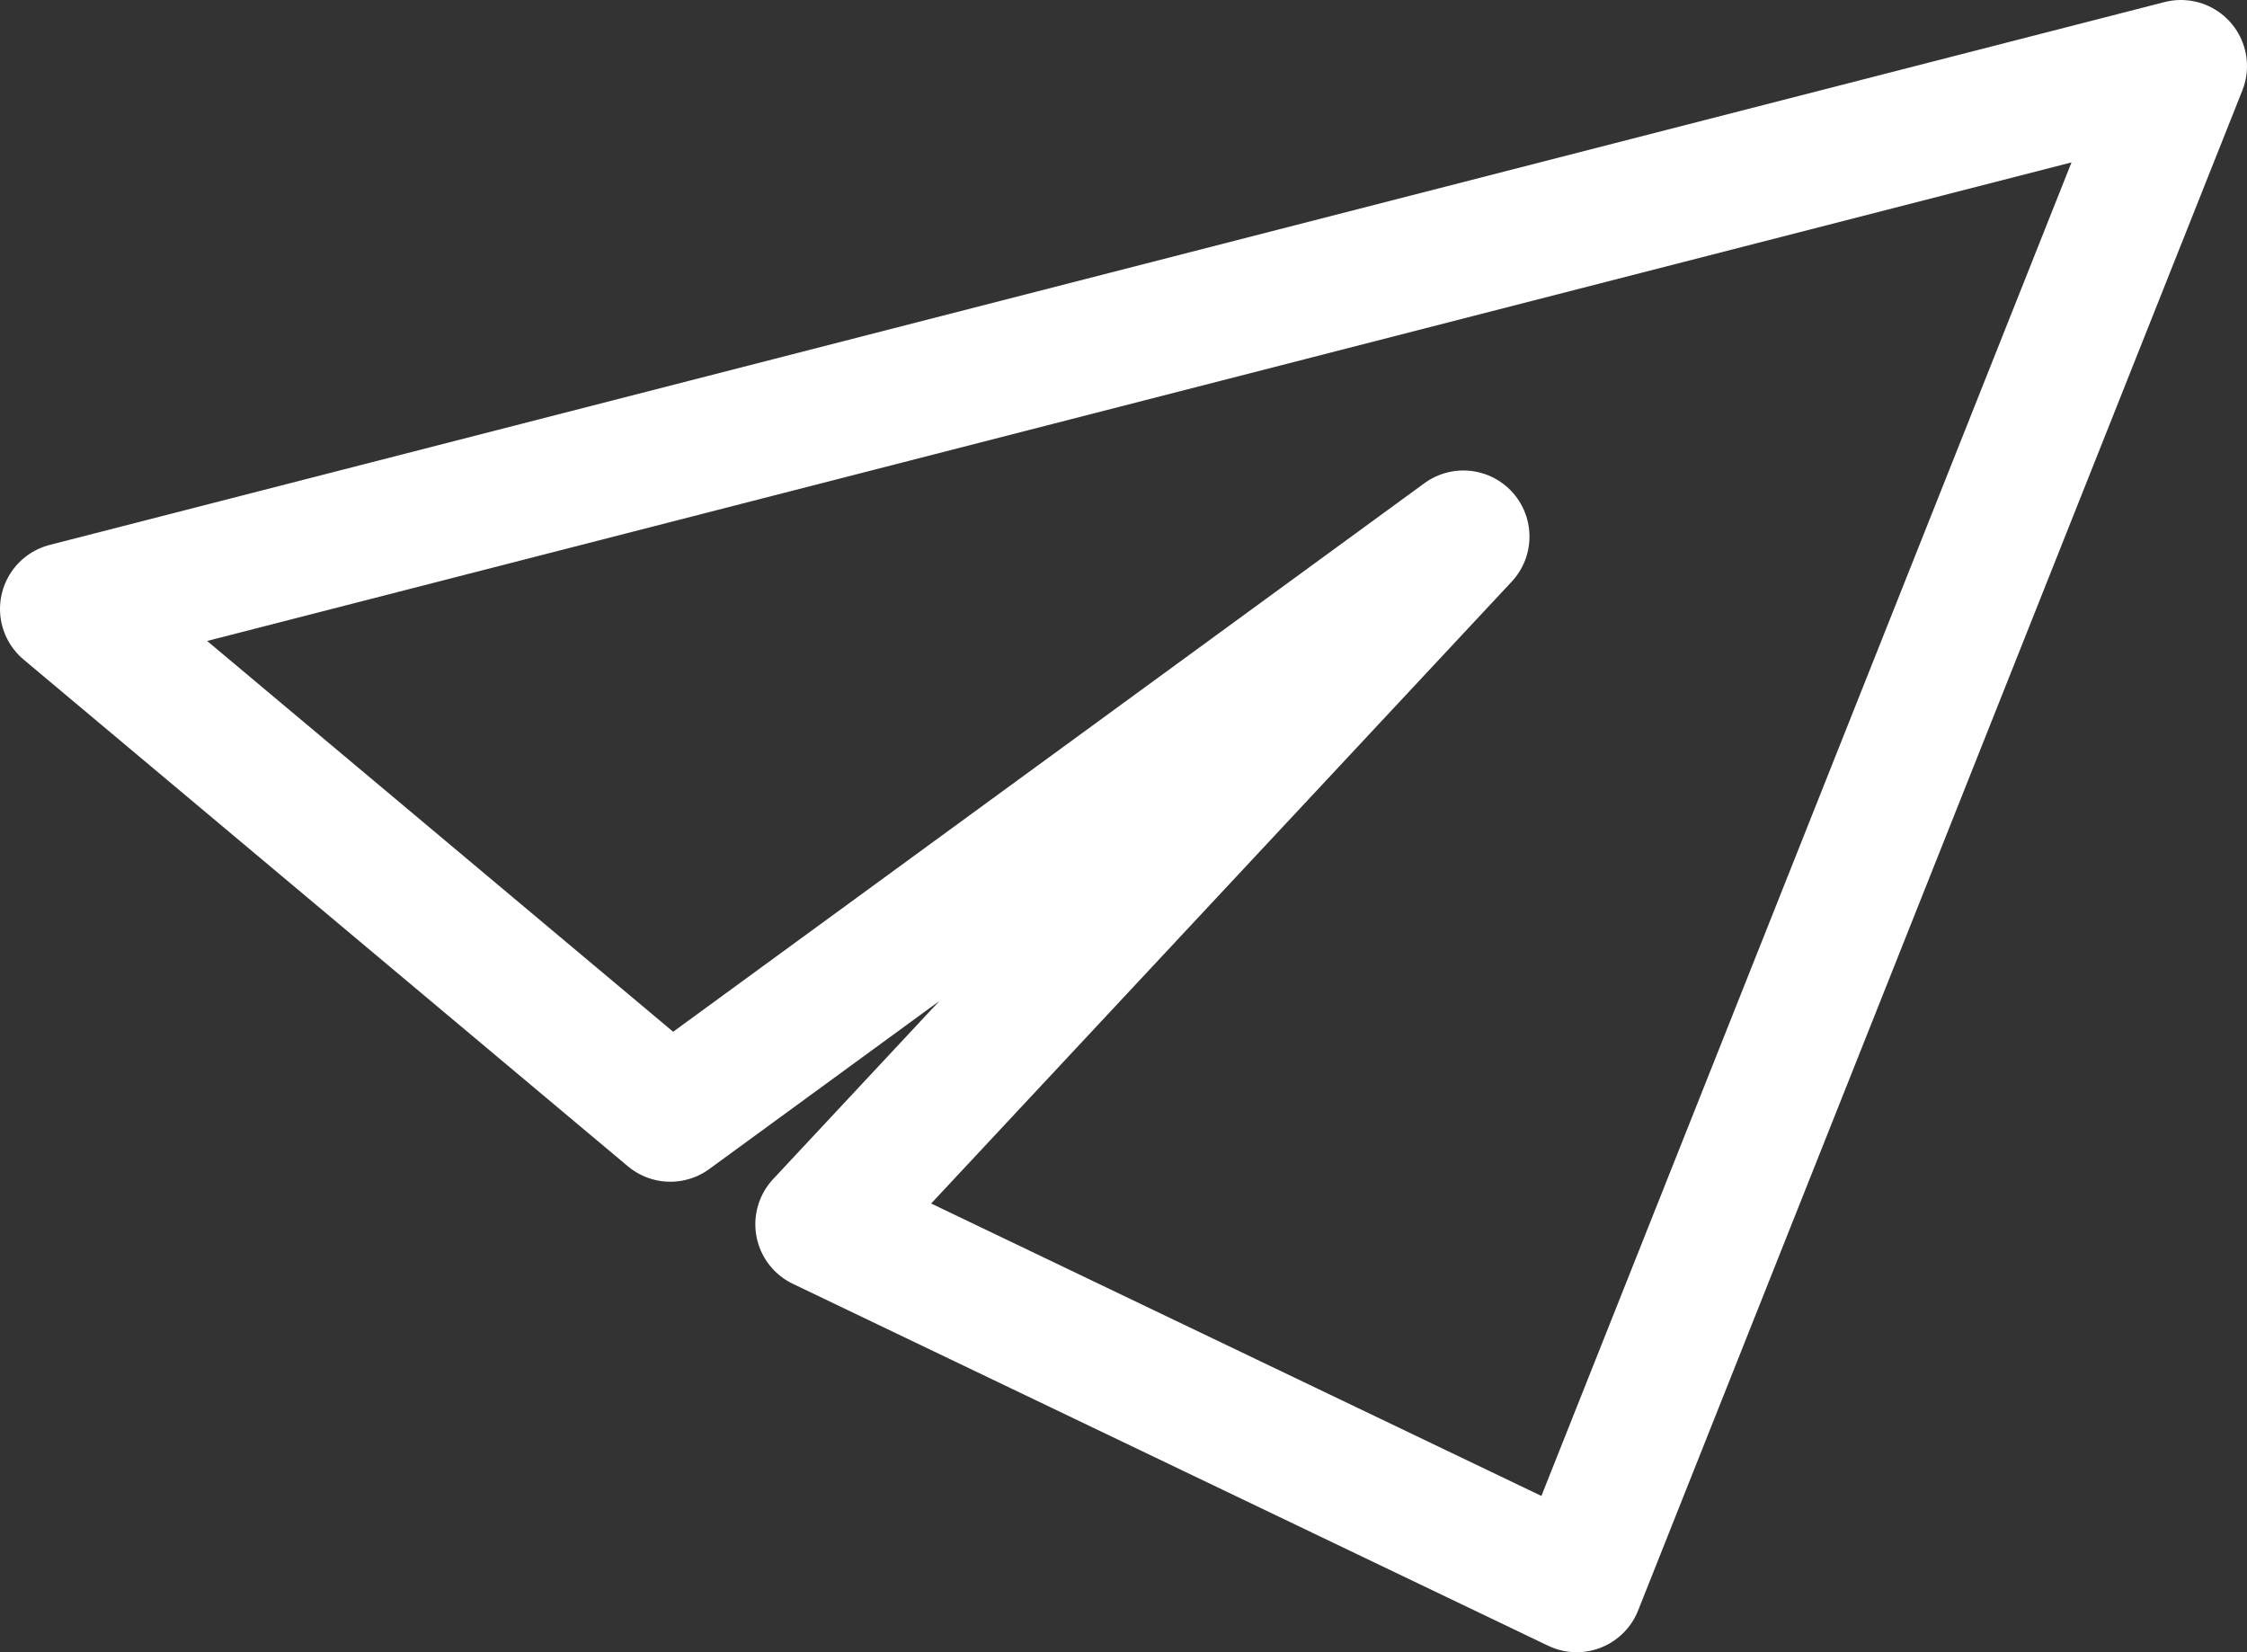 <?xml version="1.0" encoding="UTF-8"?> <svg xmlns="http://www.w3.org/2000/svg" width="34" height="25" viewBox="0 0 34 25" fill="none"><rect x="0" y="0" width="34" height="25" fill="#333333" stroke="none"/><path d="M10.143 16.881L1 9.214L33 1L23.857 24L12.429 18.524L22.143 8.119L10.143 16.881Z" stroke="white" stroke-width="2" stroke-linejoin="round"></path></svg> 